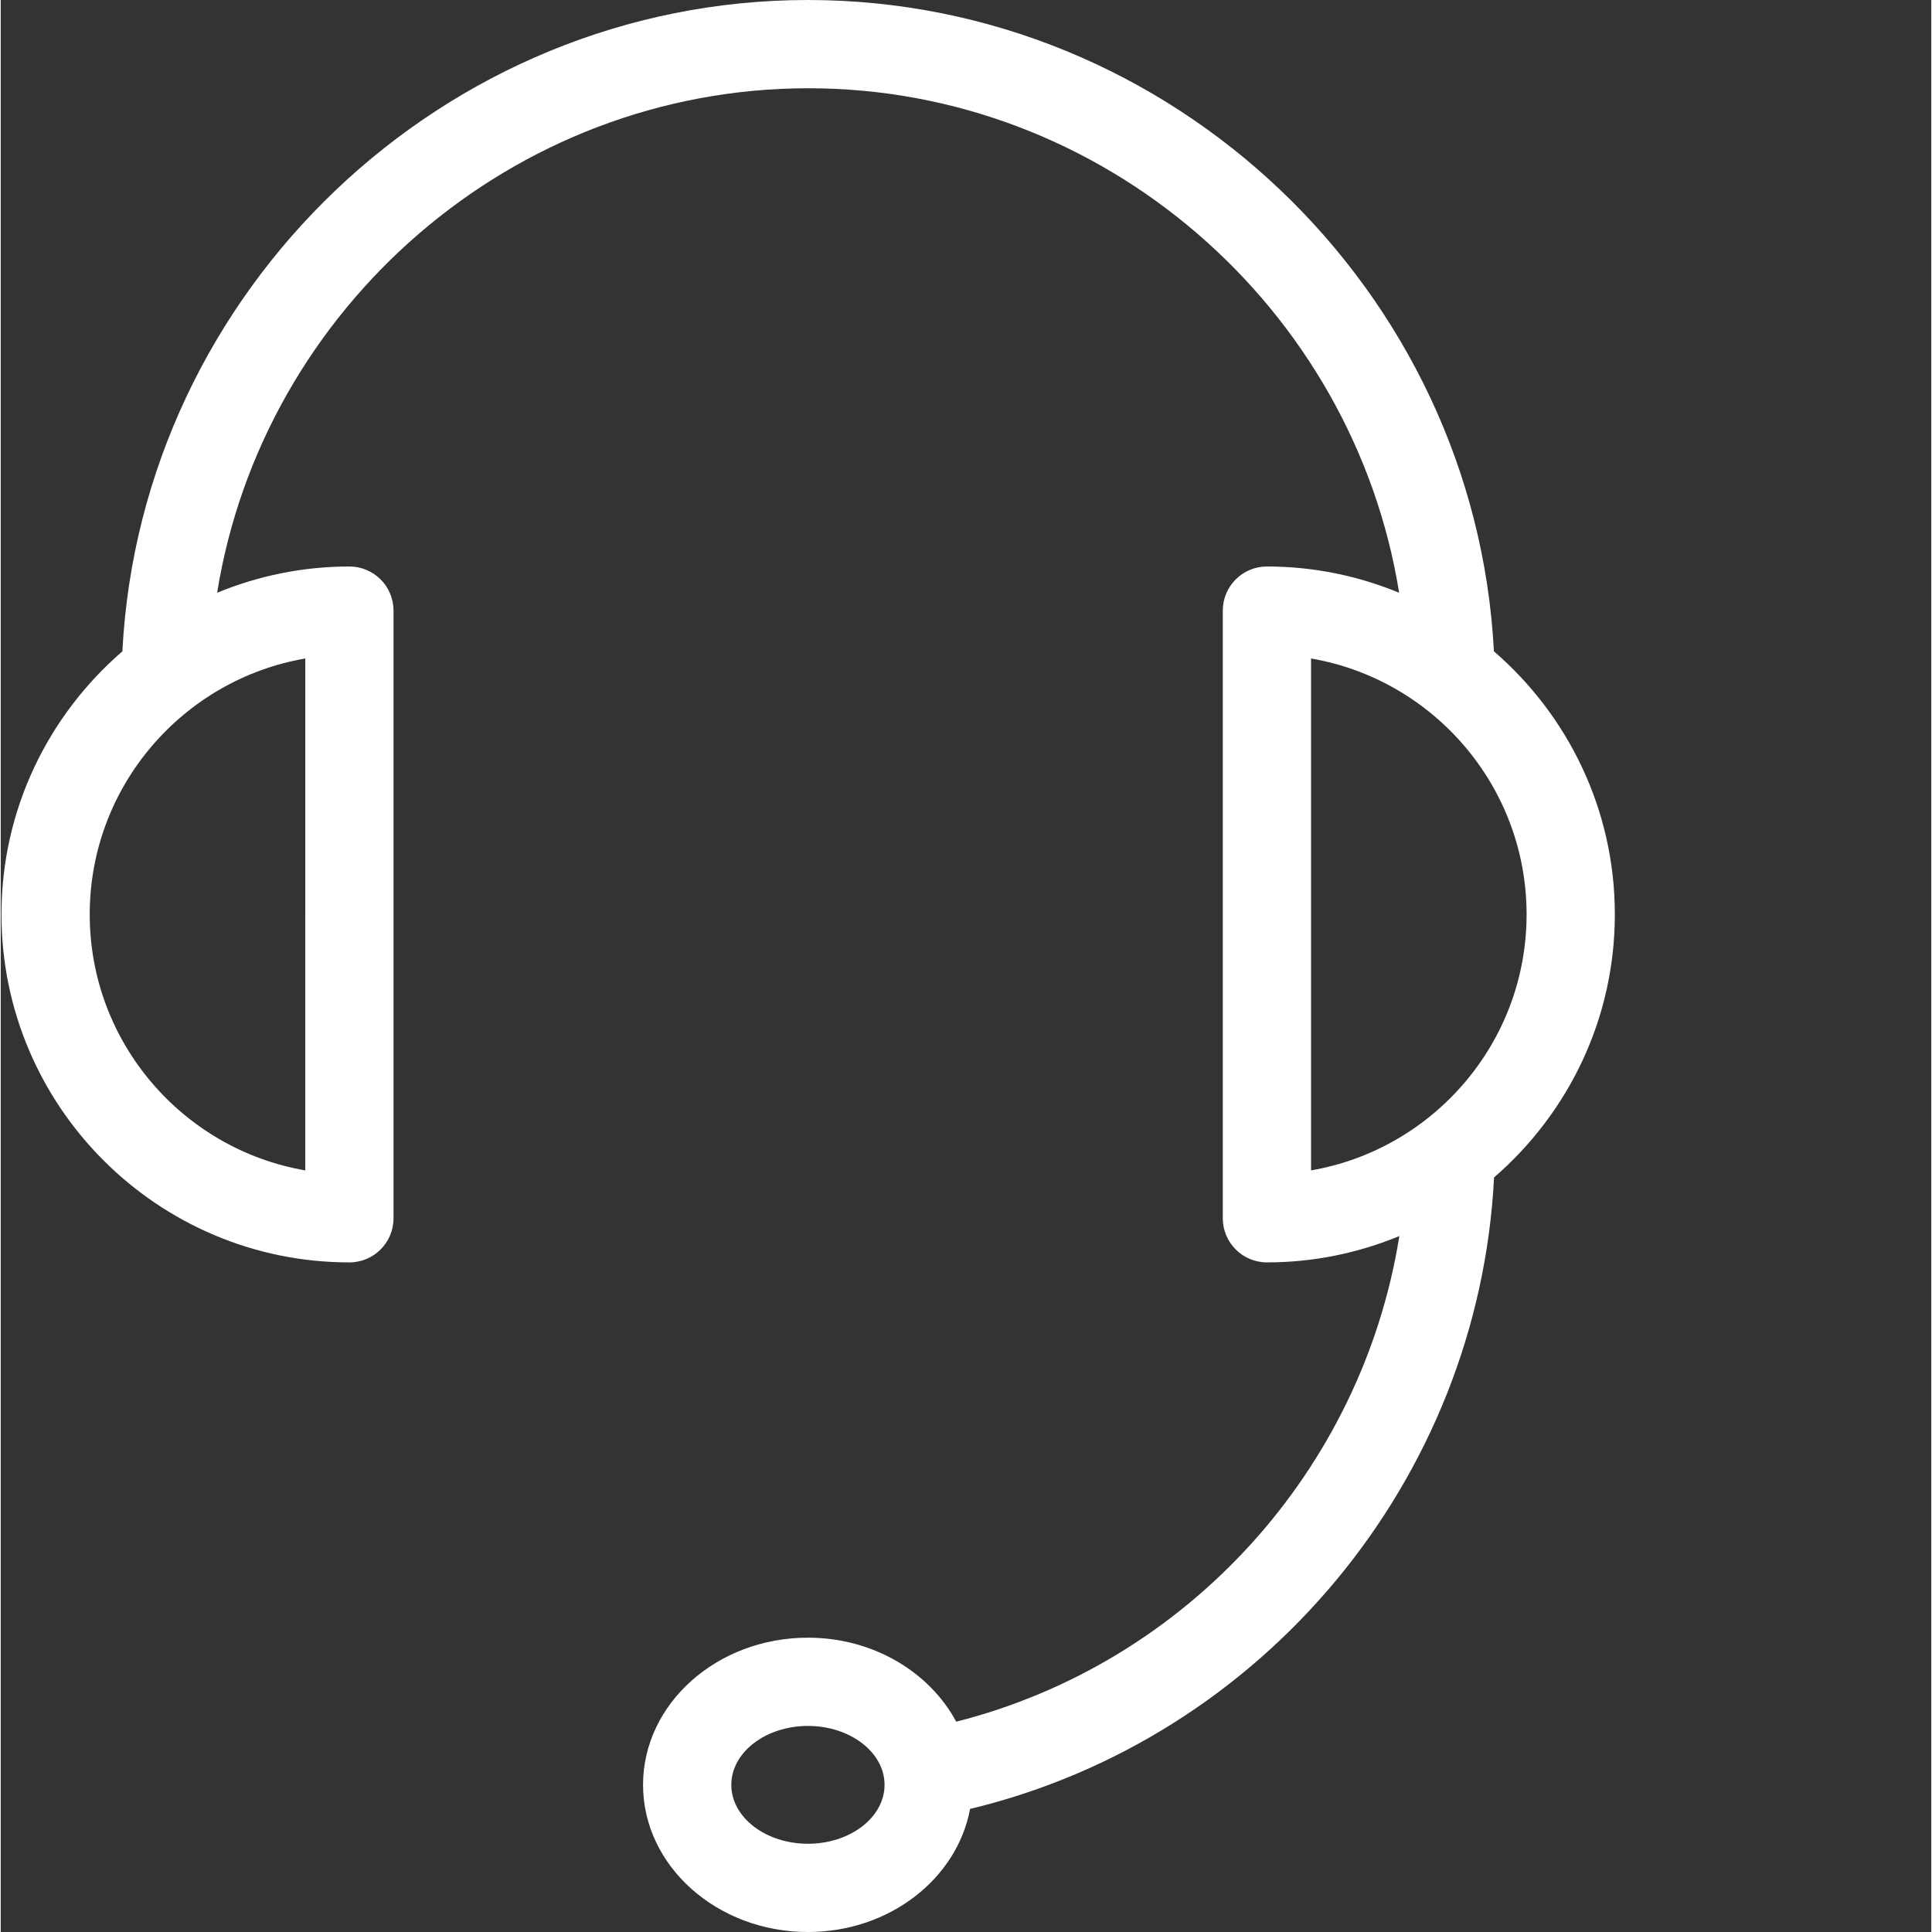 <?xml version="1.0"?>
<svg xmlns="http://www.w3.org/2000/svg" xmlns:xlink="http://www.w3.org/1999/xlink" xmlns:svgjs="http://svgjs.com/svgjs" version="1.1" width="512" height="512" x="0" y="0" viewBox="0 0 400 400.304" style="enable-background:new 0 0 512 512" xml:space="preserve" class=""><rect x="0" y="0" width="400" height="400.304" fill="#333333" stroke="none"/><g><path d="m334.438 189.465c0-21.777-9.746-41.285-25.059-54.516-3.863-74.789-66.59-134.949-142.133-134.949-75.453 0-138.18 60.164-142.043 134.957-15.309 13.227-25.051 32.734-25.051 54.508 0 39.758 32.34 72.098 72.09 72.098 5.047 0 9.141-4.09 9.141-9.145l.004-125.898c0-2.43-.961-4.75-2.676-6.465-1.715-1.715-4.043-2.68-6.465-2.68-9.703 0-18.949 1.953-27.406 5.441 9.477-58.965 61.117-104.531 122.5-104.531 61.297 0 112.93 45.566 122.406 104.531-8.457-3.488-17.699-5.441-27.398-5.441-5.047 0-9.141 4.09-9.141 9.145v125.898c0 5.055 4.094 9.145 9.141 9.145 9.715 0 18.977-1.957 27.441-5.457-7.723 48.391-43.836 88.457-91.816 100.621-5.508-10.254-17.156-17.406-30.723-17.406-18.84 0-34.164 13.68-34.164 30.492s15.324 30.492 34.164 30.492c16.918 0 30.902-11.062 33.594-25.496 60.785-14.652 105.383-68.199 108.57-130.852 15.293-13.234 25.023-32.73 25.023-54.492zm-271.34 53.035c-25.324-4.355-44.66-26.48-44.66-53.035 0-26.555 19.336-48.672 44.664-53.027zm104.152 139.52c-8.754 0-15.879-5.477-15.879-12.207s7.125-12.207 15.879-12.207 15.875 5.477 15.875 12.207-7.121 12.207-15.875 12.207zm104.242-245.582c25.324 4.355 44.66 26.473 44.66 53.027 0 26.555-19.336 48.68-44.66 53.035zm0 0" fill="#ffffff" data-original="#000000" class=""/></g></svg>
